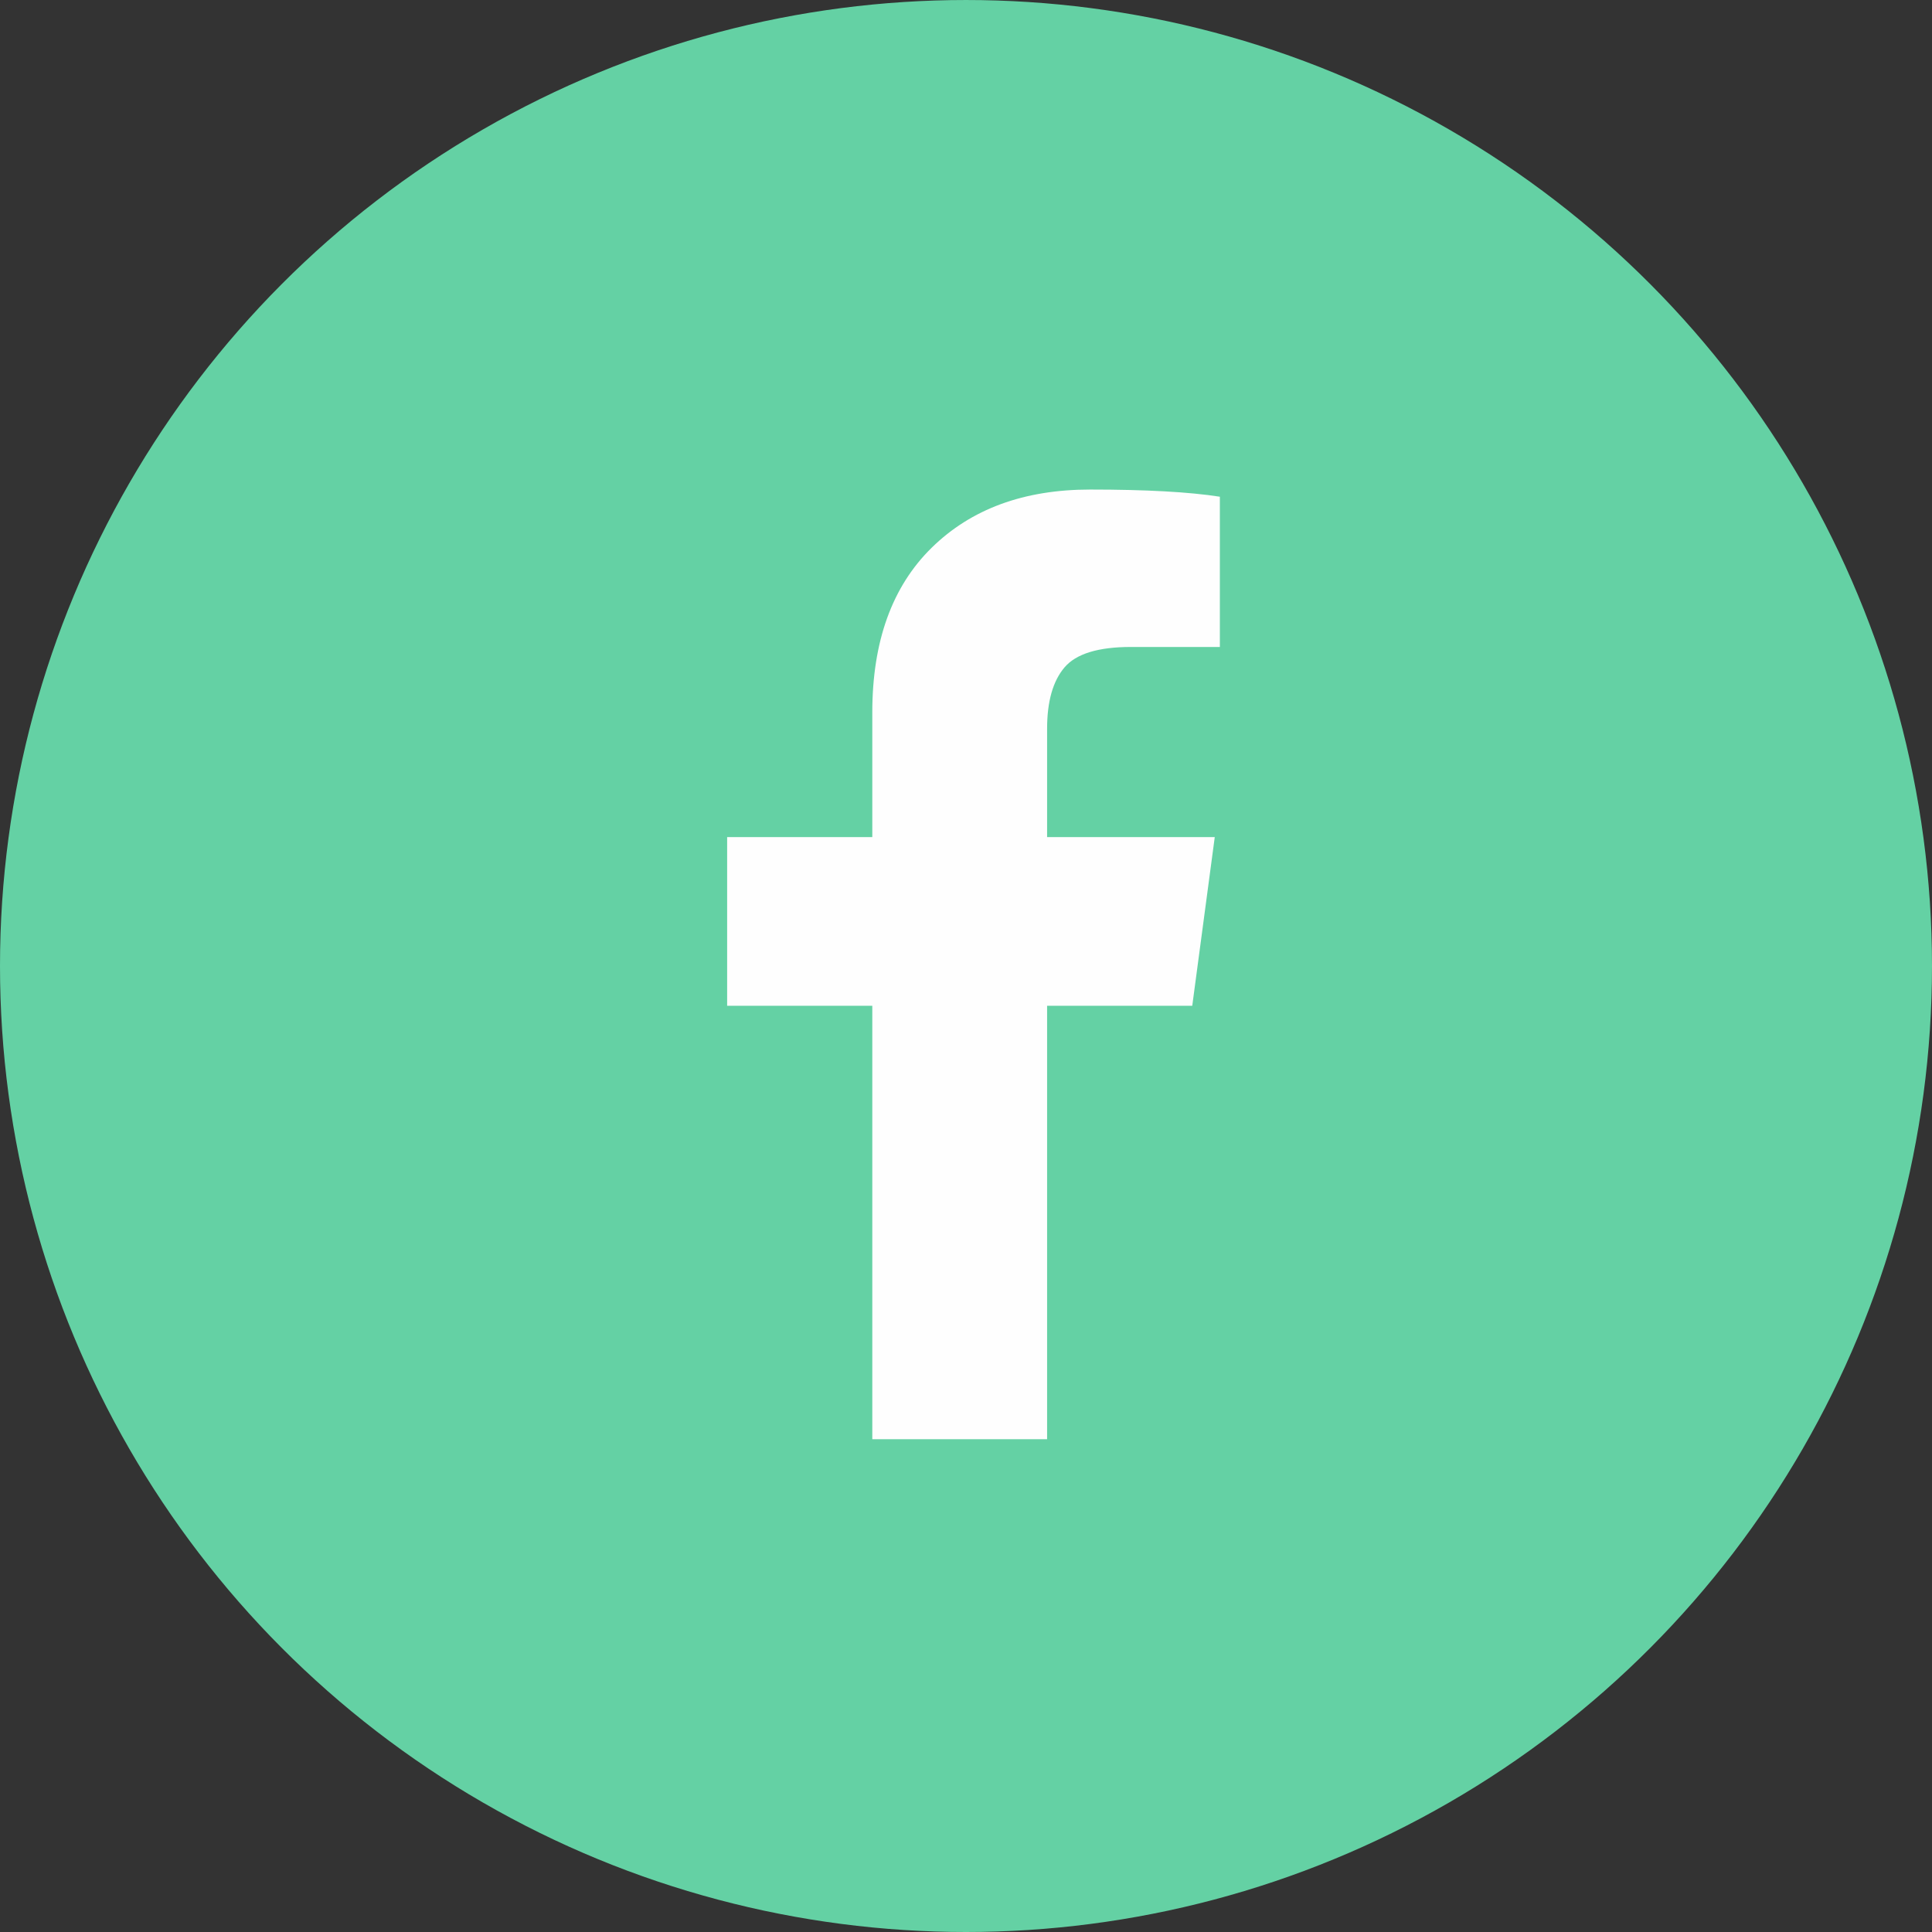 <?xml version="1.0" encoding="UTF-8"?> <!-- Creator: CorelDRAW X7 --> <svg xmlns="http://www.w3.org/2000/svg" xmlns:xlink="http://www.w3.org/1999/xlink" xml:space="preserve" width="107px" height="107px" style="shape-rendering:geometricPrecision; text-rendering:geometricPrecision; image-rendering:optimizeQuality; fill-rule:evenodd; clip-rule:evenodd" viewBox="0 0 291301 291301"><rect x="0" y="0" width="291301" height="291301" fill="#333333" stroke="none"/> <defs> <style type="text/css"> <![CDATA[ .fil0 {fill:#64D1A4} .fil1 {fill:#FEFEFE} ]]> </style> </defs> <g id="Слой_x0020_1">  <circle class="fil0" cx="145650" cy="145651" r="145650"></circle> <path class="fil1" d="M183926 74893l0 22655 -13408 0c-4931,0 -8273,1028 -10019,3085 -1746,2054 -2621,5136 -2621,9247l0 16337 25279 0 -3393 25433 -21886 0 0 65351 -26356 0 0 -65351 -21886 0 0 -25433 21886 0 0 -18801c0,-10689 2980,-18961 8939,-24818 5963,-5857 13925,-8785 23892,-8785 8427,0 14950,359 19573,1080z"></path> </g> </svg> 